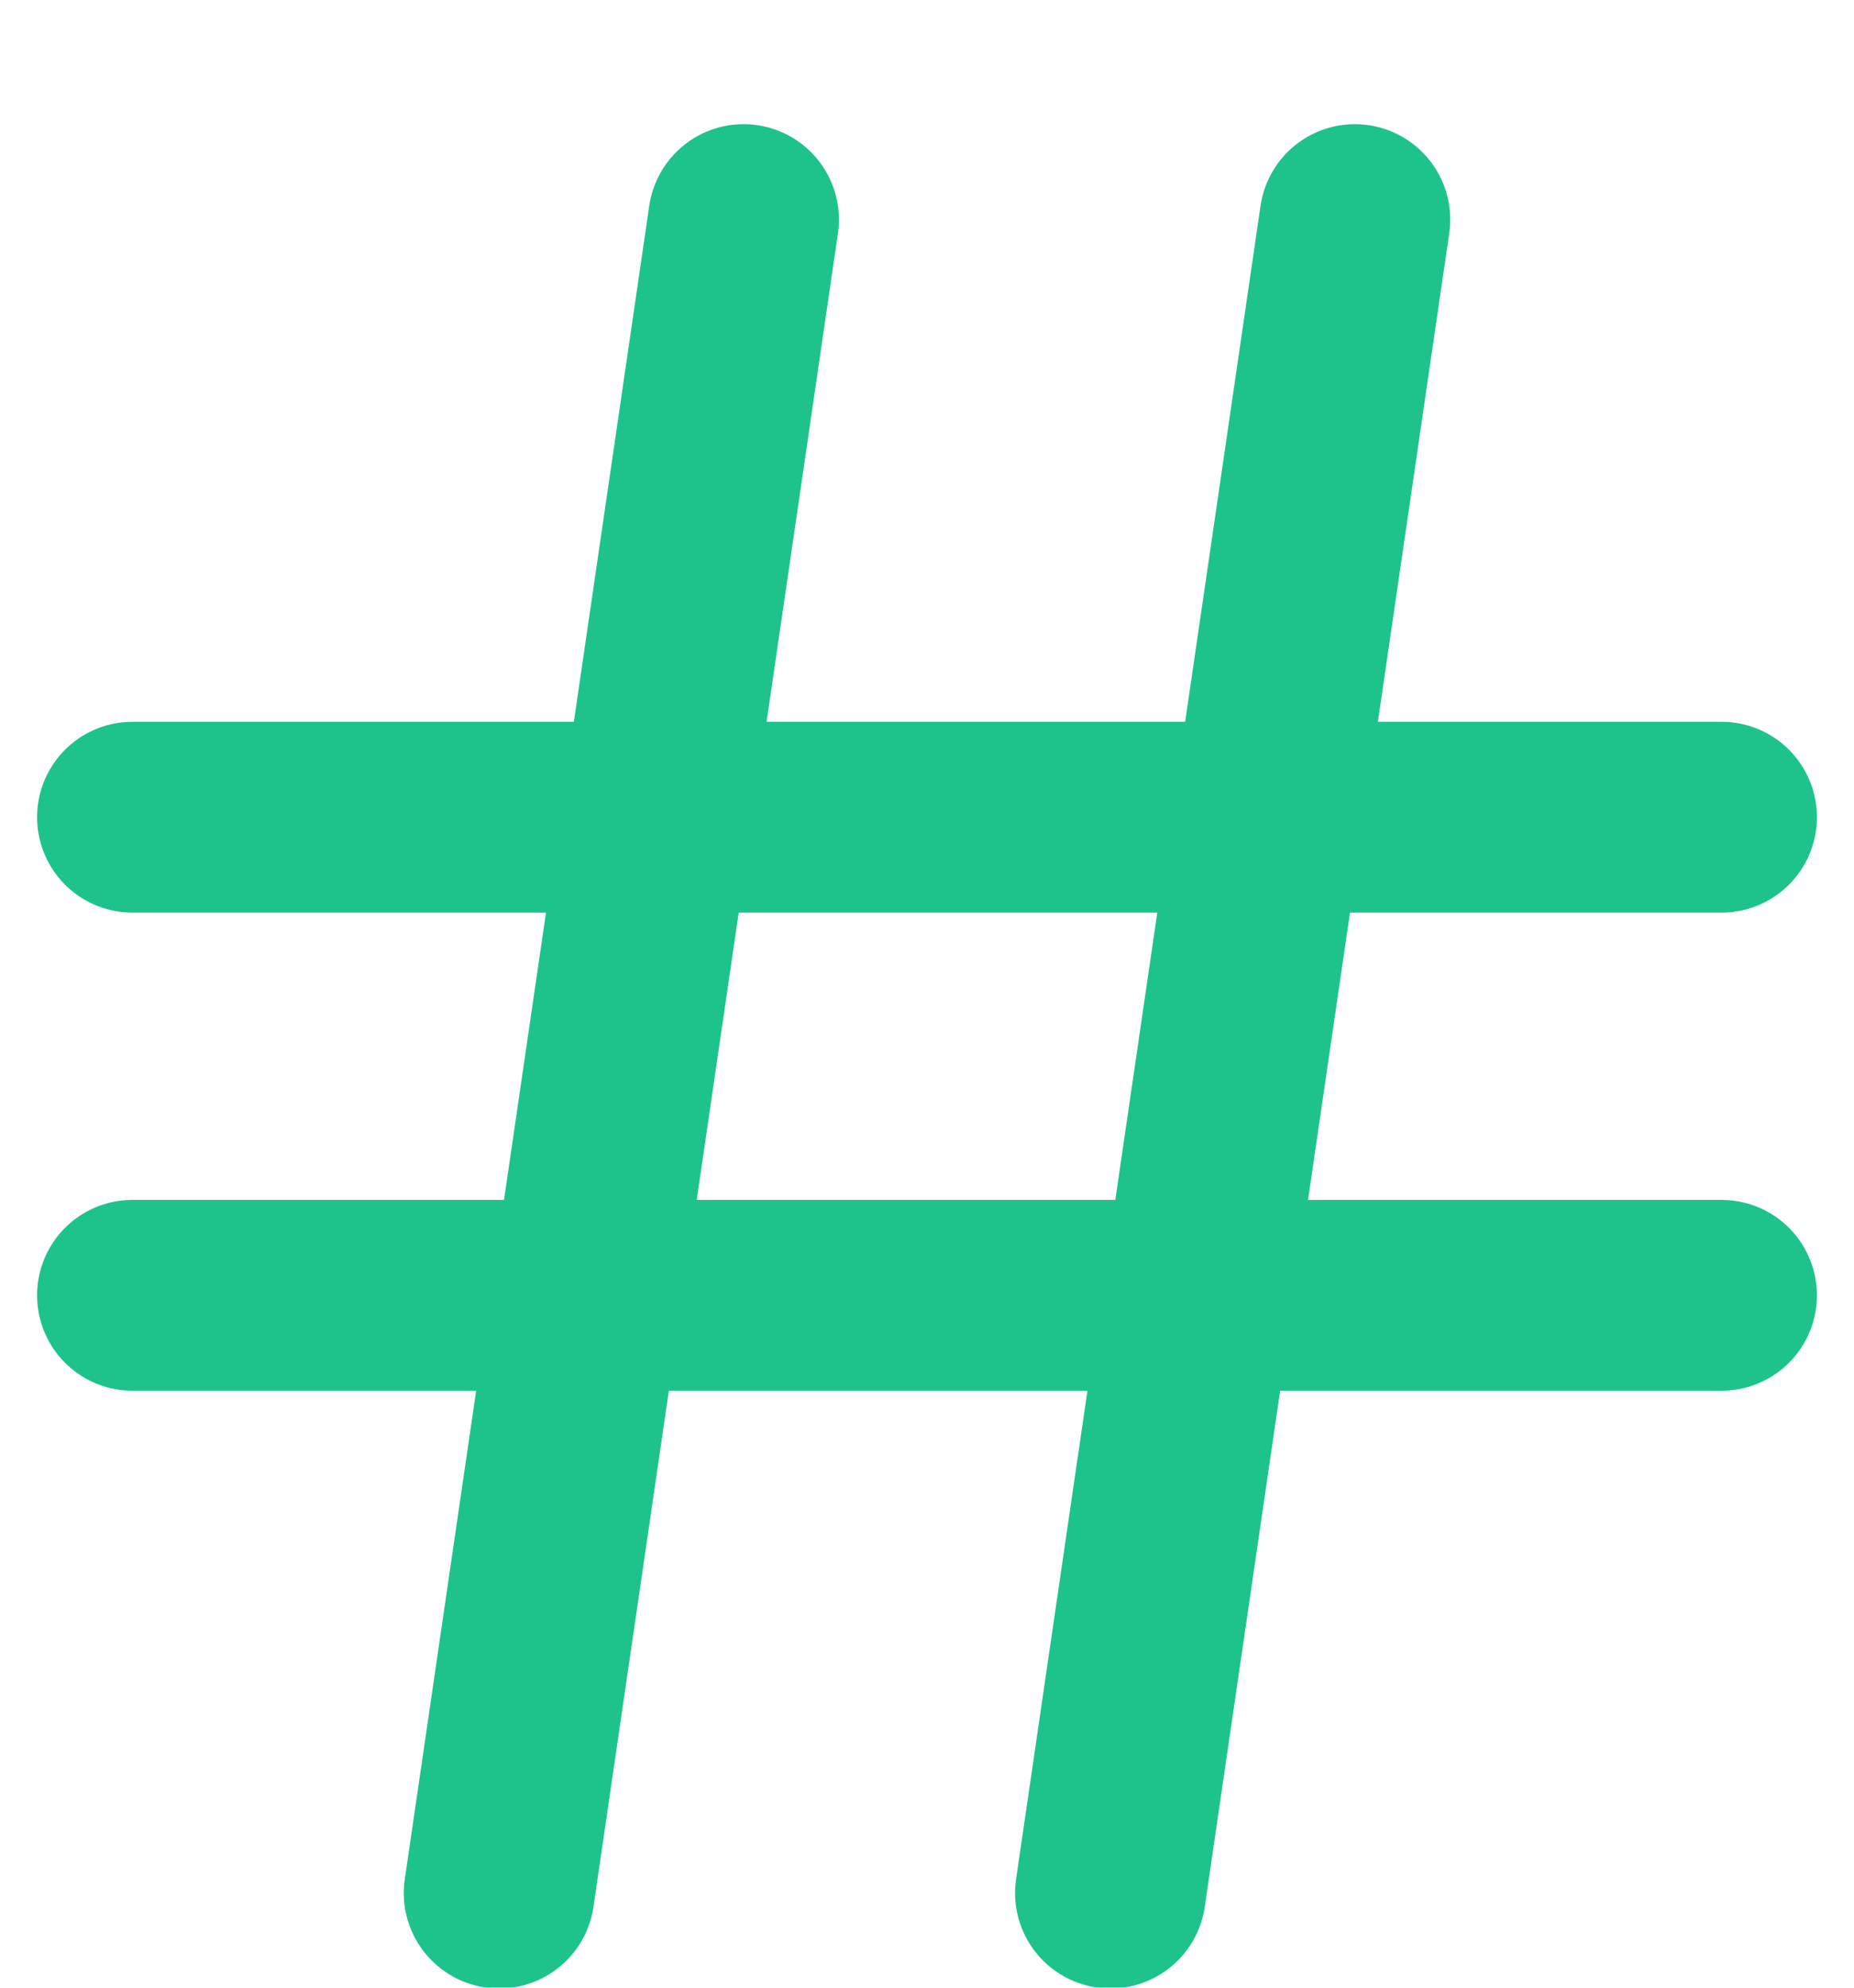 <?xml version="1.0" encoding="UTF-8"?>
<svg width="14px" height="15px" viewBox="0 0 14 15" version="1.1" xmlns="http://www.w3.org/2000/svg" xmlns:xlink="http://www.w3.org/1999/xlink">
    <!-- Generator: Sketch 47.1 (45422) - http://www.bohemiancoding.com/sketch -->
    <title>icon-code-on</title>
    <desc>Created with Sketch.</desc>
    <defs>
        <filter x="0.0%" y="0.0%" width="100.0%" height="100.0%" filterUnits="objectBoundingBox" id="filter-1">
            <feOffset dx="0" dy="0" in="SourceAlpha" result="shadowOffsetOuter1"></feOffset>
            <feColorMatrix values="0 0 0 0 0   0 0 0 0 0   0 0 0 0 0  0 0 0 0.5 0" type="matrix" in="shadowOffsetOuter1" result="shadowMatrixOuter1"></feColorMatrix>
            <feMerge>
                <feMergeNode in="shadowMatrixOuter1"></feMergeNode>
                <feMergeNode in="SourceGraphic"></feMergeNode>
            </feMerge>
        </filter>
    </defs>
    <g id="Page-1" stroke="none" stroke-width="1" fill="none" fill-rule="evenodd" stroke-linecap="round" stroke-linejoin="round">
        <g id="Artboard-4" transform="translate(-1480, -373)" stroke="#1EC38B" stroke-width="1.44">
            <g id="Group" filter="url(#filter-1)" transform="translate(1336, 363)">
                <g id="icon-code-on" transform="translate(145, 11.657)">
                    <path d="M0,4.51 L12,4.51" id="Shape"></path>
                    <path d="M0,8.118 L12,8.118" id="Shape"></path>
                    <path d="M4.615,0 L2.769,12.629" id="Shape"></path>
                    <path d="M9.231,0 L7.385,12.629" id="Shape"></path>
                </g>
            </g>
        </g>
    </g>
</svg>